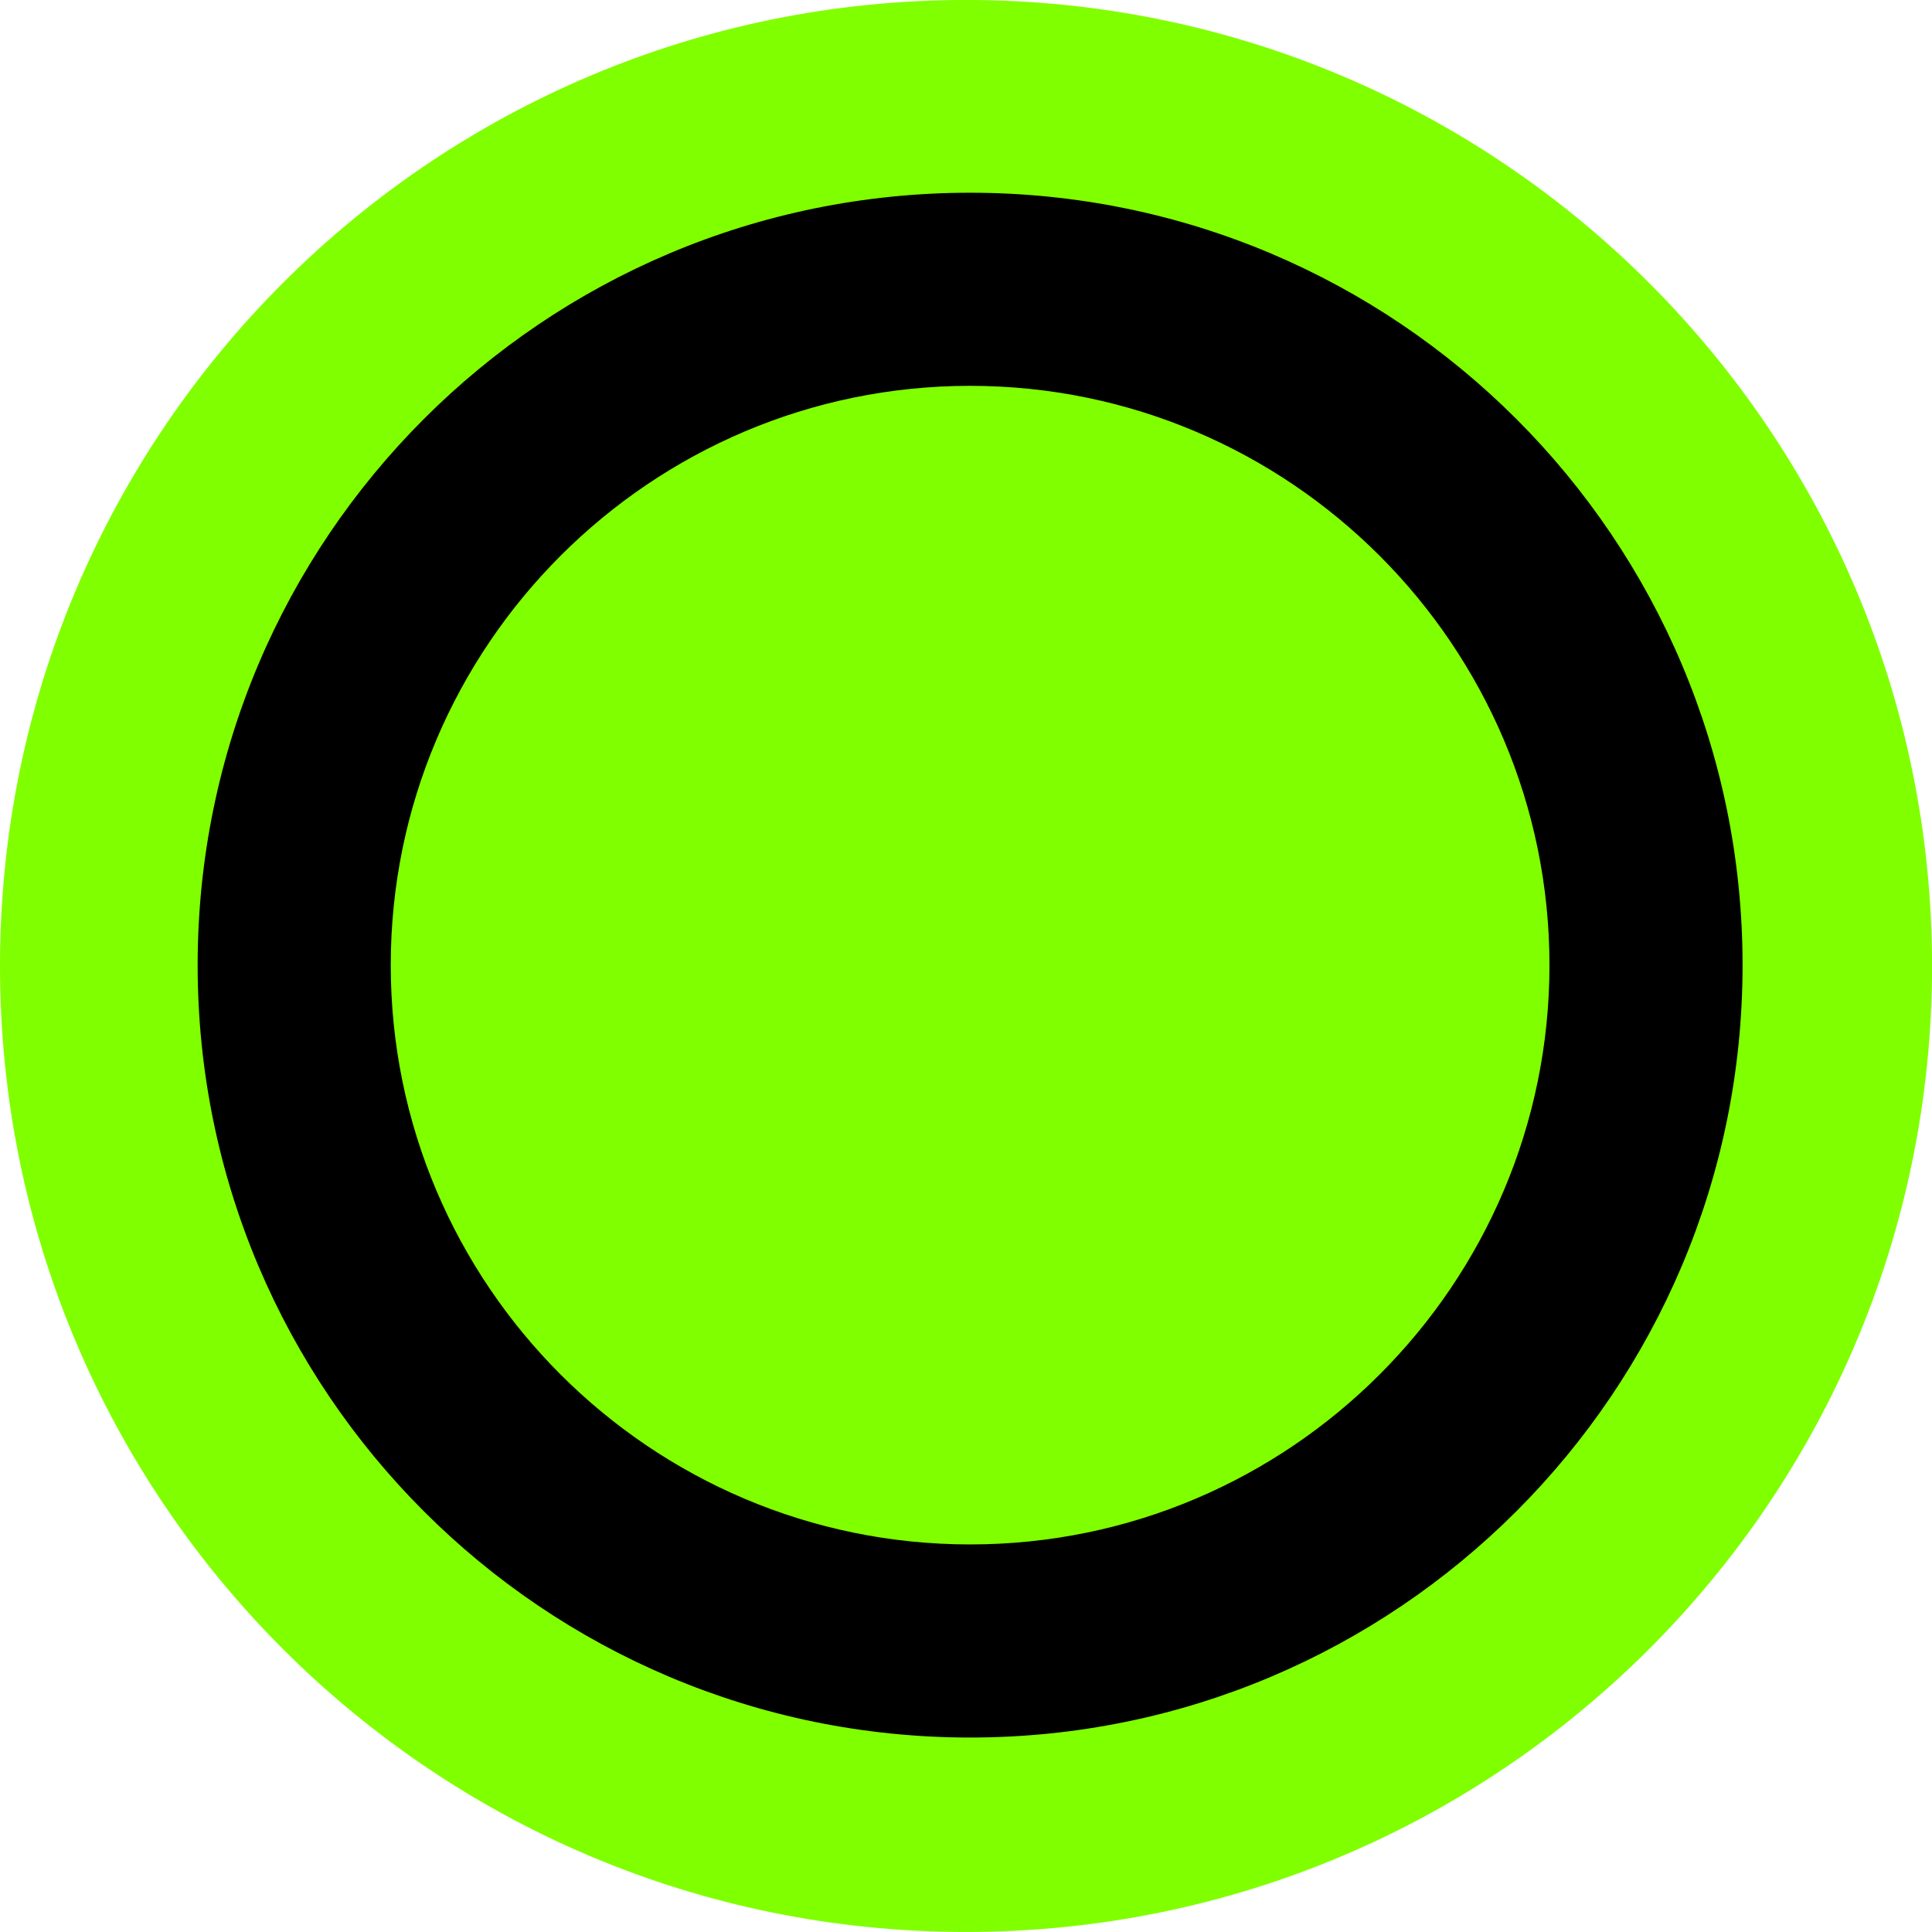 <svg xmlns="http://www.w3.org/2000/svg" width="48" height="48"><path style="fill:#80ff00;fill-opacity:1;fill-rule:nonzero;stroke:none" d="M0-2.717c10.604 0 19.201 8.595 19.201 19.2 0 10.604-8.597 19.2-19.2 19.2-10.604 0-19.201-8.596-19.201-19.2 0-10.605 8.597-19.2 19.2-19.2" transform="matrix(1.25 0 0 -1.25 24 44.603)"/><path style="fill:#000;fill-opacity:1;fill-rule:nonzero;stroke:none" d="M0 0c5.45 0 9.886-4.434 9.886-9.885S5.45-19.77 0-19.77c-5.451 0-9.886 4.434-9.886 9.885S-5.451 0 0 0m0 3.295c-7.28 0-13.181-5.9-13.181-13.18 0-7.28 5.901-13.18 13.181-13.18 7.28 0 13.181 5.9 13.181 13.18 0 7.28-5.901 13.18-13.181 13.18" transform="matrix(1.456 0 0 -1.456 24.102 9.586)"/></svg>